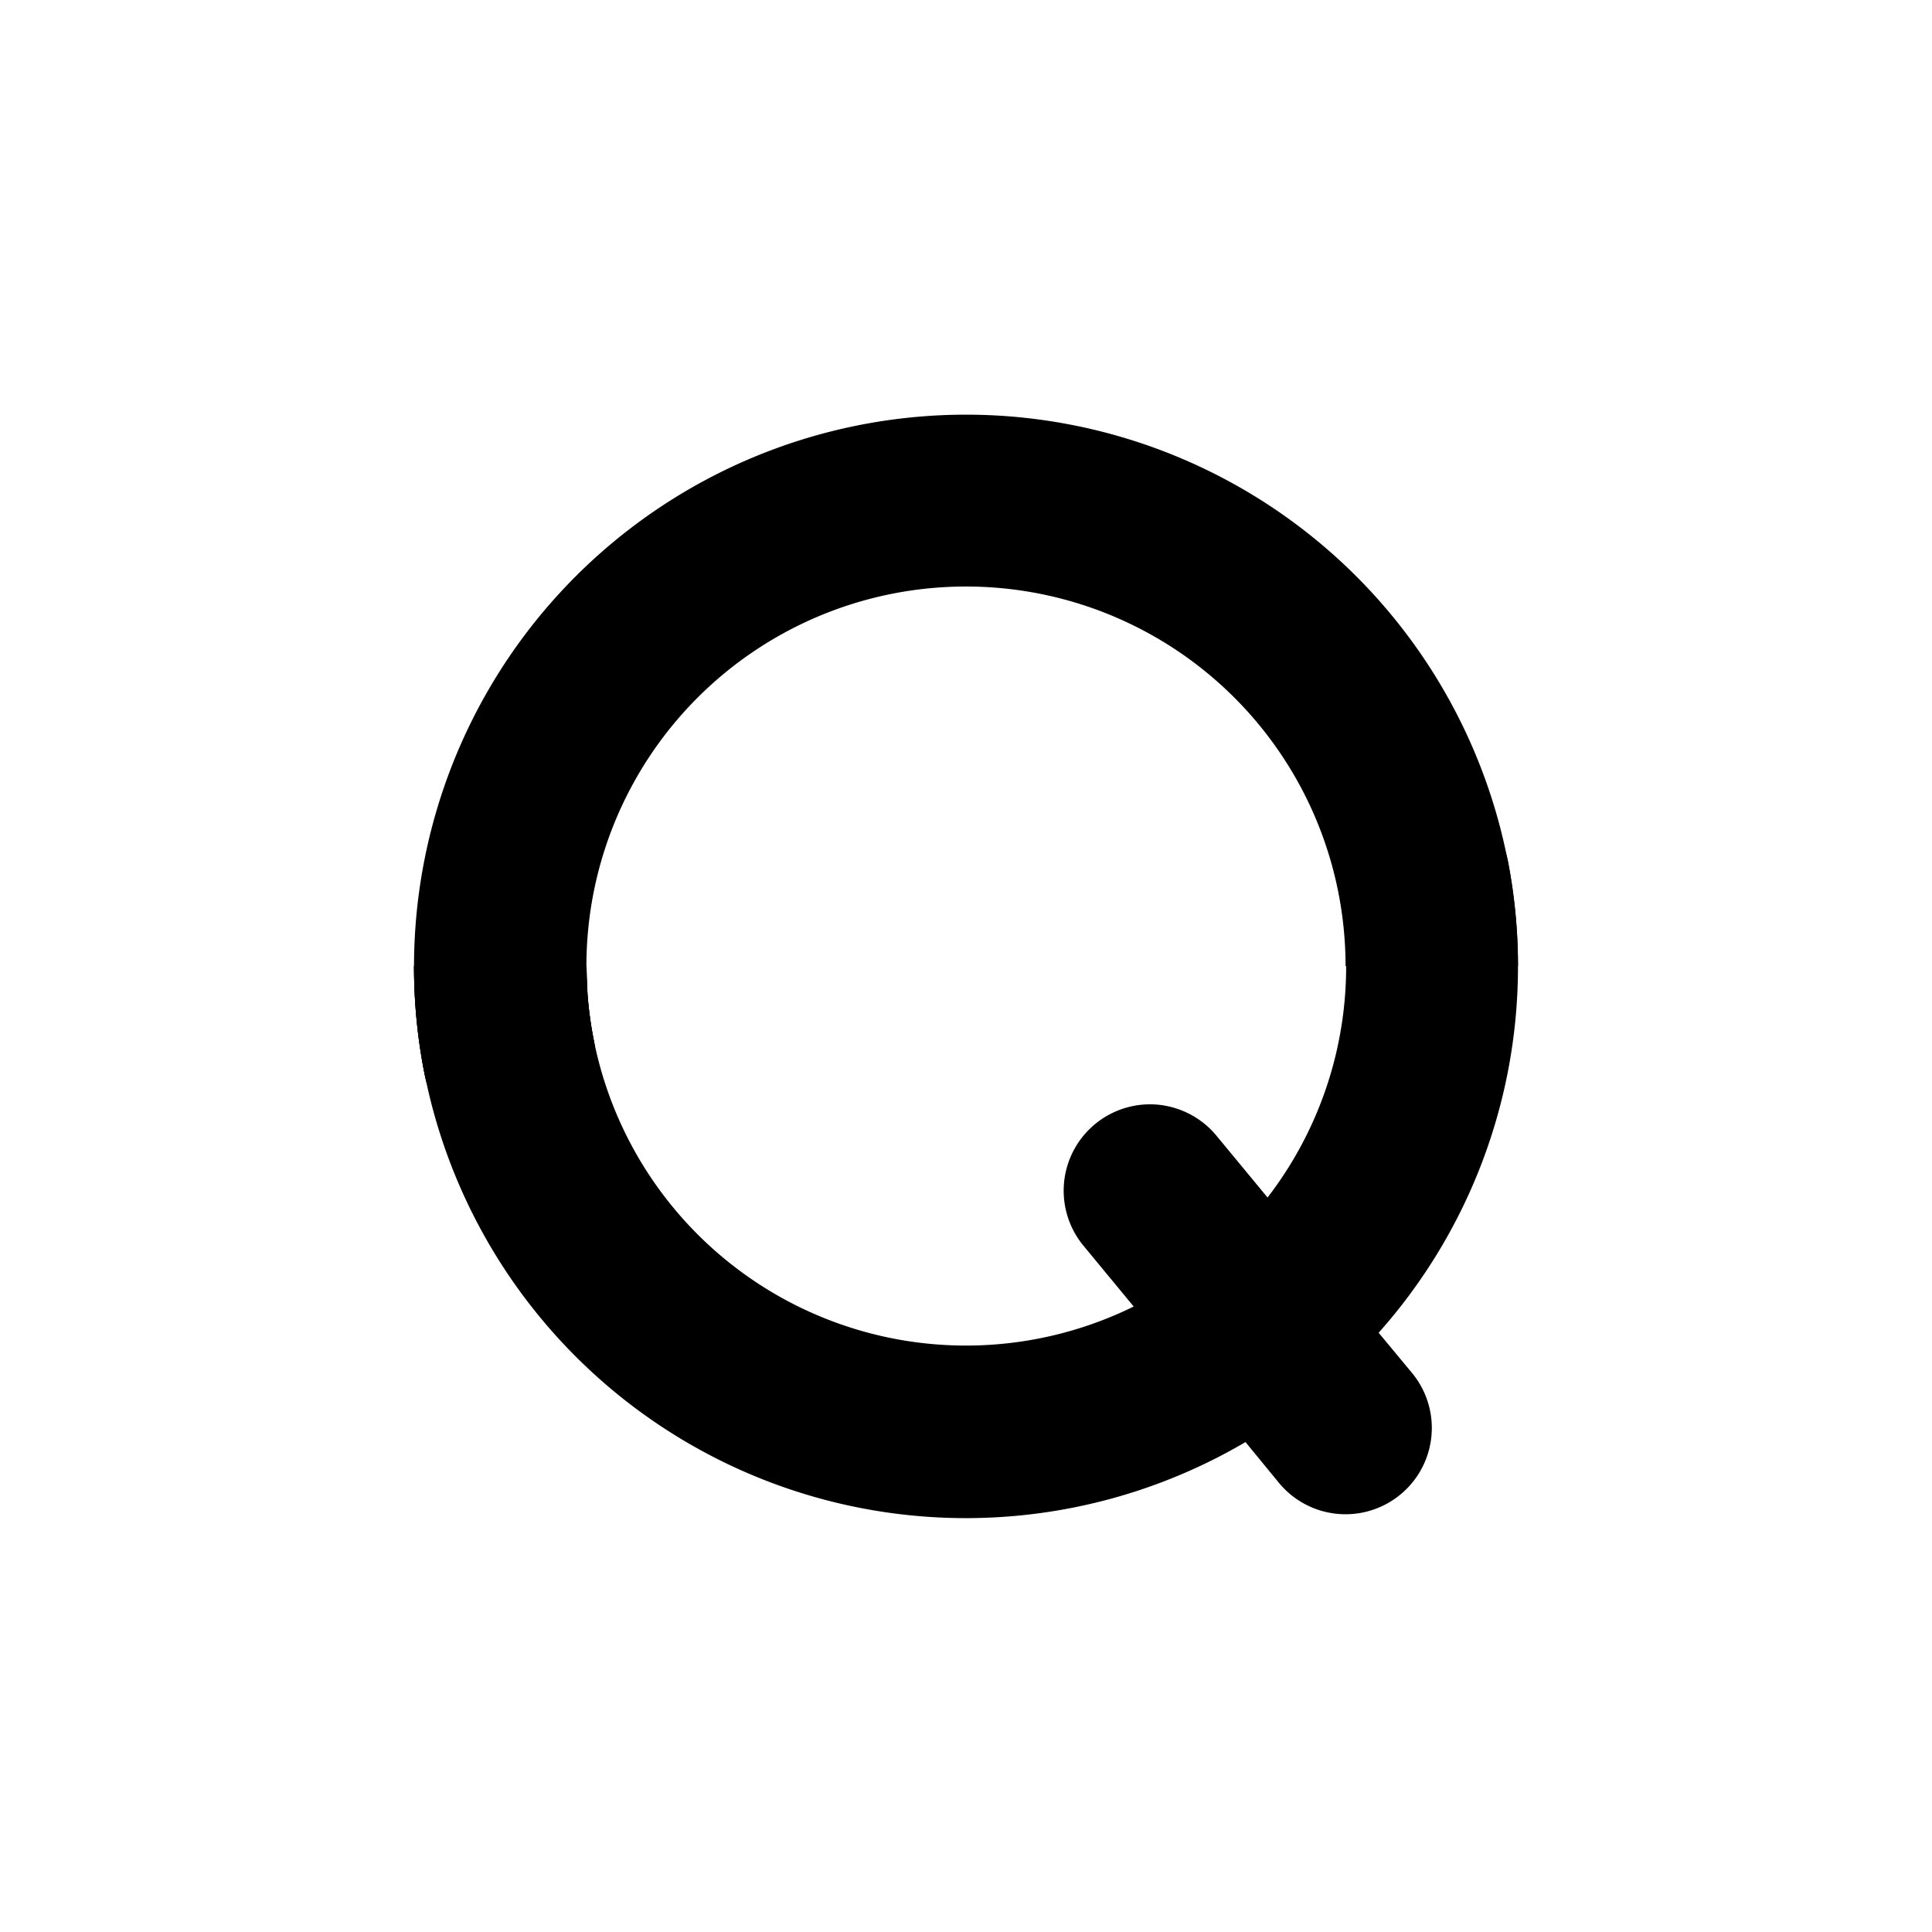 <?xml version="1.0" encoding="utf-8"?>
<!-- Generator: www.svgicons.com -->
<svg xmlns="http://www.w3.org/2000/svg" width="800" height="800" viewBox="0 0 24 24">
<path fill="currentColor" d="M12 7.286a4.714 4.714 0 0 0-4.62 5.657a1.072 1.072 0 0 1-2.1.429A6.857 6.857 0 1 1 18.857 12h-2.142A4.714 4.714 0 0 0 12 7.286"/><path fill="currentColor" d="M17.486 9.862a1.07 1.07 0 0 1 1.251.857q.12.632.12 1.277V12a6.84 6.84 0 0 1-1.731 4.556l.416.501a1.071 1.071 0 1 1-1.655 1.363l-.415-.506A6.856 6.856 0 0 1 5.143 12h2.143a4.714 4.714 0 0 0 6.797 4.23l-.626-.758a1.073 1.073 0 0 1 .93-1.749c.283.028.544.166.725.386l.634.767a4.7 4.7 0 0 0 .891-3.759a1.07 1.07 0 0 1 .853-1.251z"/><path fill="currentColor" d="M7.299 12.36q.025.301.081.583a1.072 1.072 0 0 1-2.1.429q-.136-.664-.137-1.372h2.143"/>
</svg>